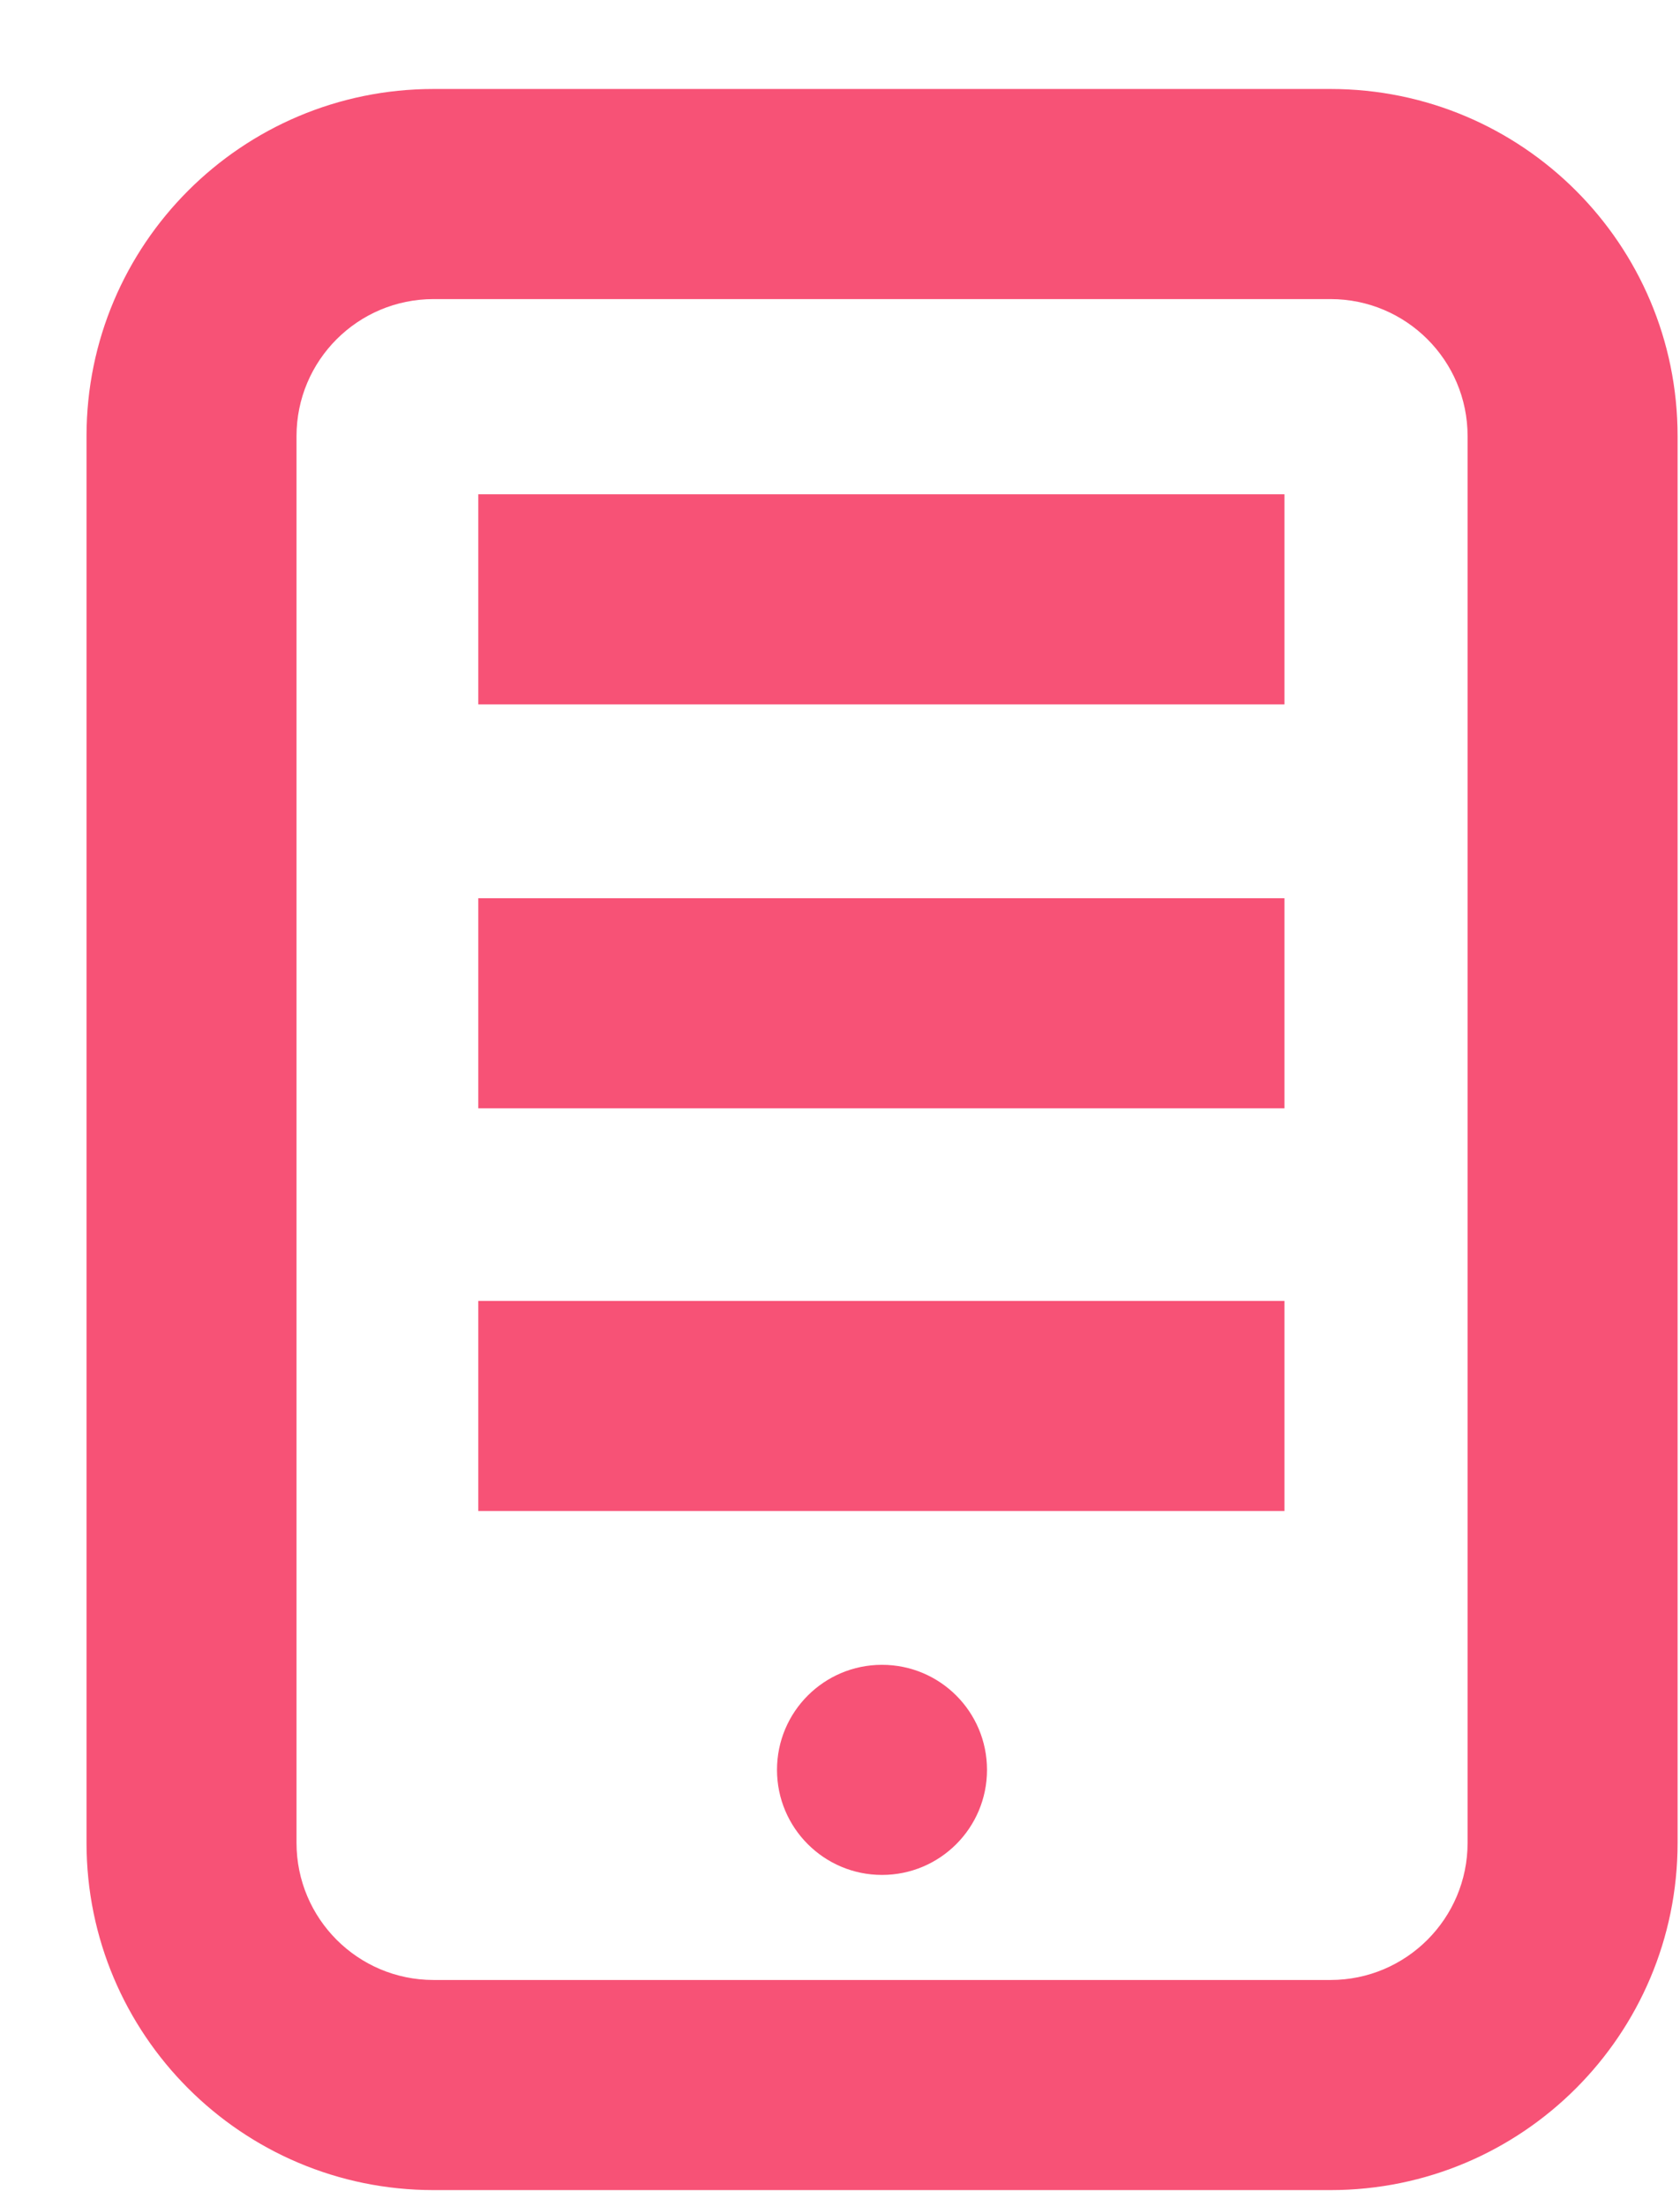 <svg width="16" height="21" viewBox="0 0 16 21" fill="none" xmlns="http://www.w3.org/2000/svg">
<path fill-rule="evenodd" clip-rule="evenodd" d="M4.129 2.847C3.408 2.847 2.824 3.431 2.824 4.151V17.542C2.824 18.262 3.408 18.847 4.129 18.847H12.672C13.392 18.847 13.977 18.262 13.977 17.542V4.151C13.977 3.431 13.392 2.847 12.672 2.847H4.129ZM0.824 4.151C0.824 2.326 2.304 0.847 4.129 0.847H12.672C14.497 0.847 15.977 2.326 15.977 4.151V17.542C15.977 19.367 14.497 20.847 12.672 20.847H4.129C2.304 20.847 0.824 19.367 0.824 17.542V4.151Z" fill="#F75276"/>
<path fill-rule="evenodd" clip-rule="evenodd" d="M12.233 6.705H4.555V4.705H12.233V6.705Z" fill="#F75276"/>
<path fill-rule="evenodd" clip-rule="evenodd" d="M12.233 10.55H4.555V8.55H12.233V10.55Z" fill="#F75276"/>
<path fill-rule="evenodd" clip-rule="evenodd" d="M12.233 14.383H4.555V12.383H12.233V14.383Z" fill="#F75276"/>
<path d="M8.4 17.847C8.953 17.847 9.4 17.399 9.4 16.847C9.4 16.294 8.953 15.847 8.4 15.847C7.848 15.847 7.4 16.294 7.4 16.847C7.4 17.399 7.848 17.847 8.4 17.847Z" fill="#F75276"/>
</svg>
